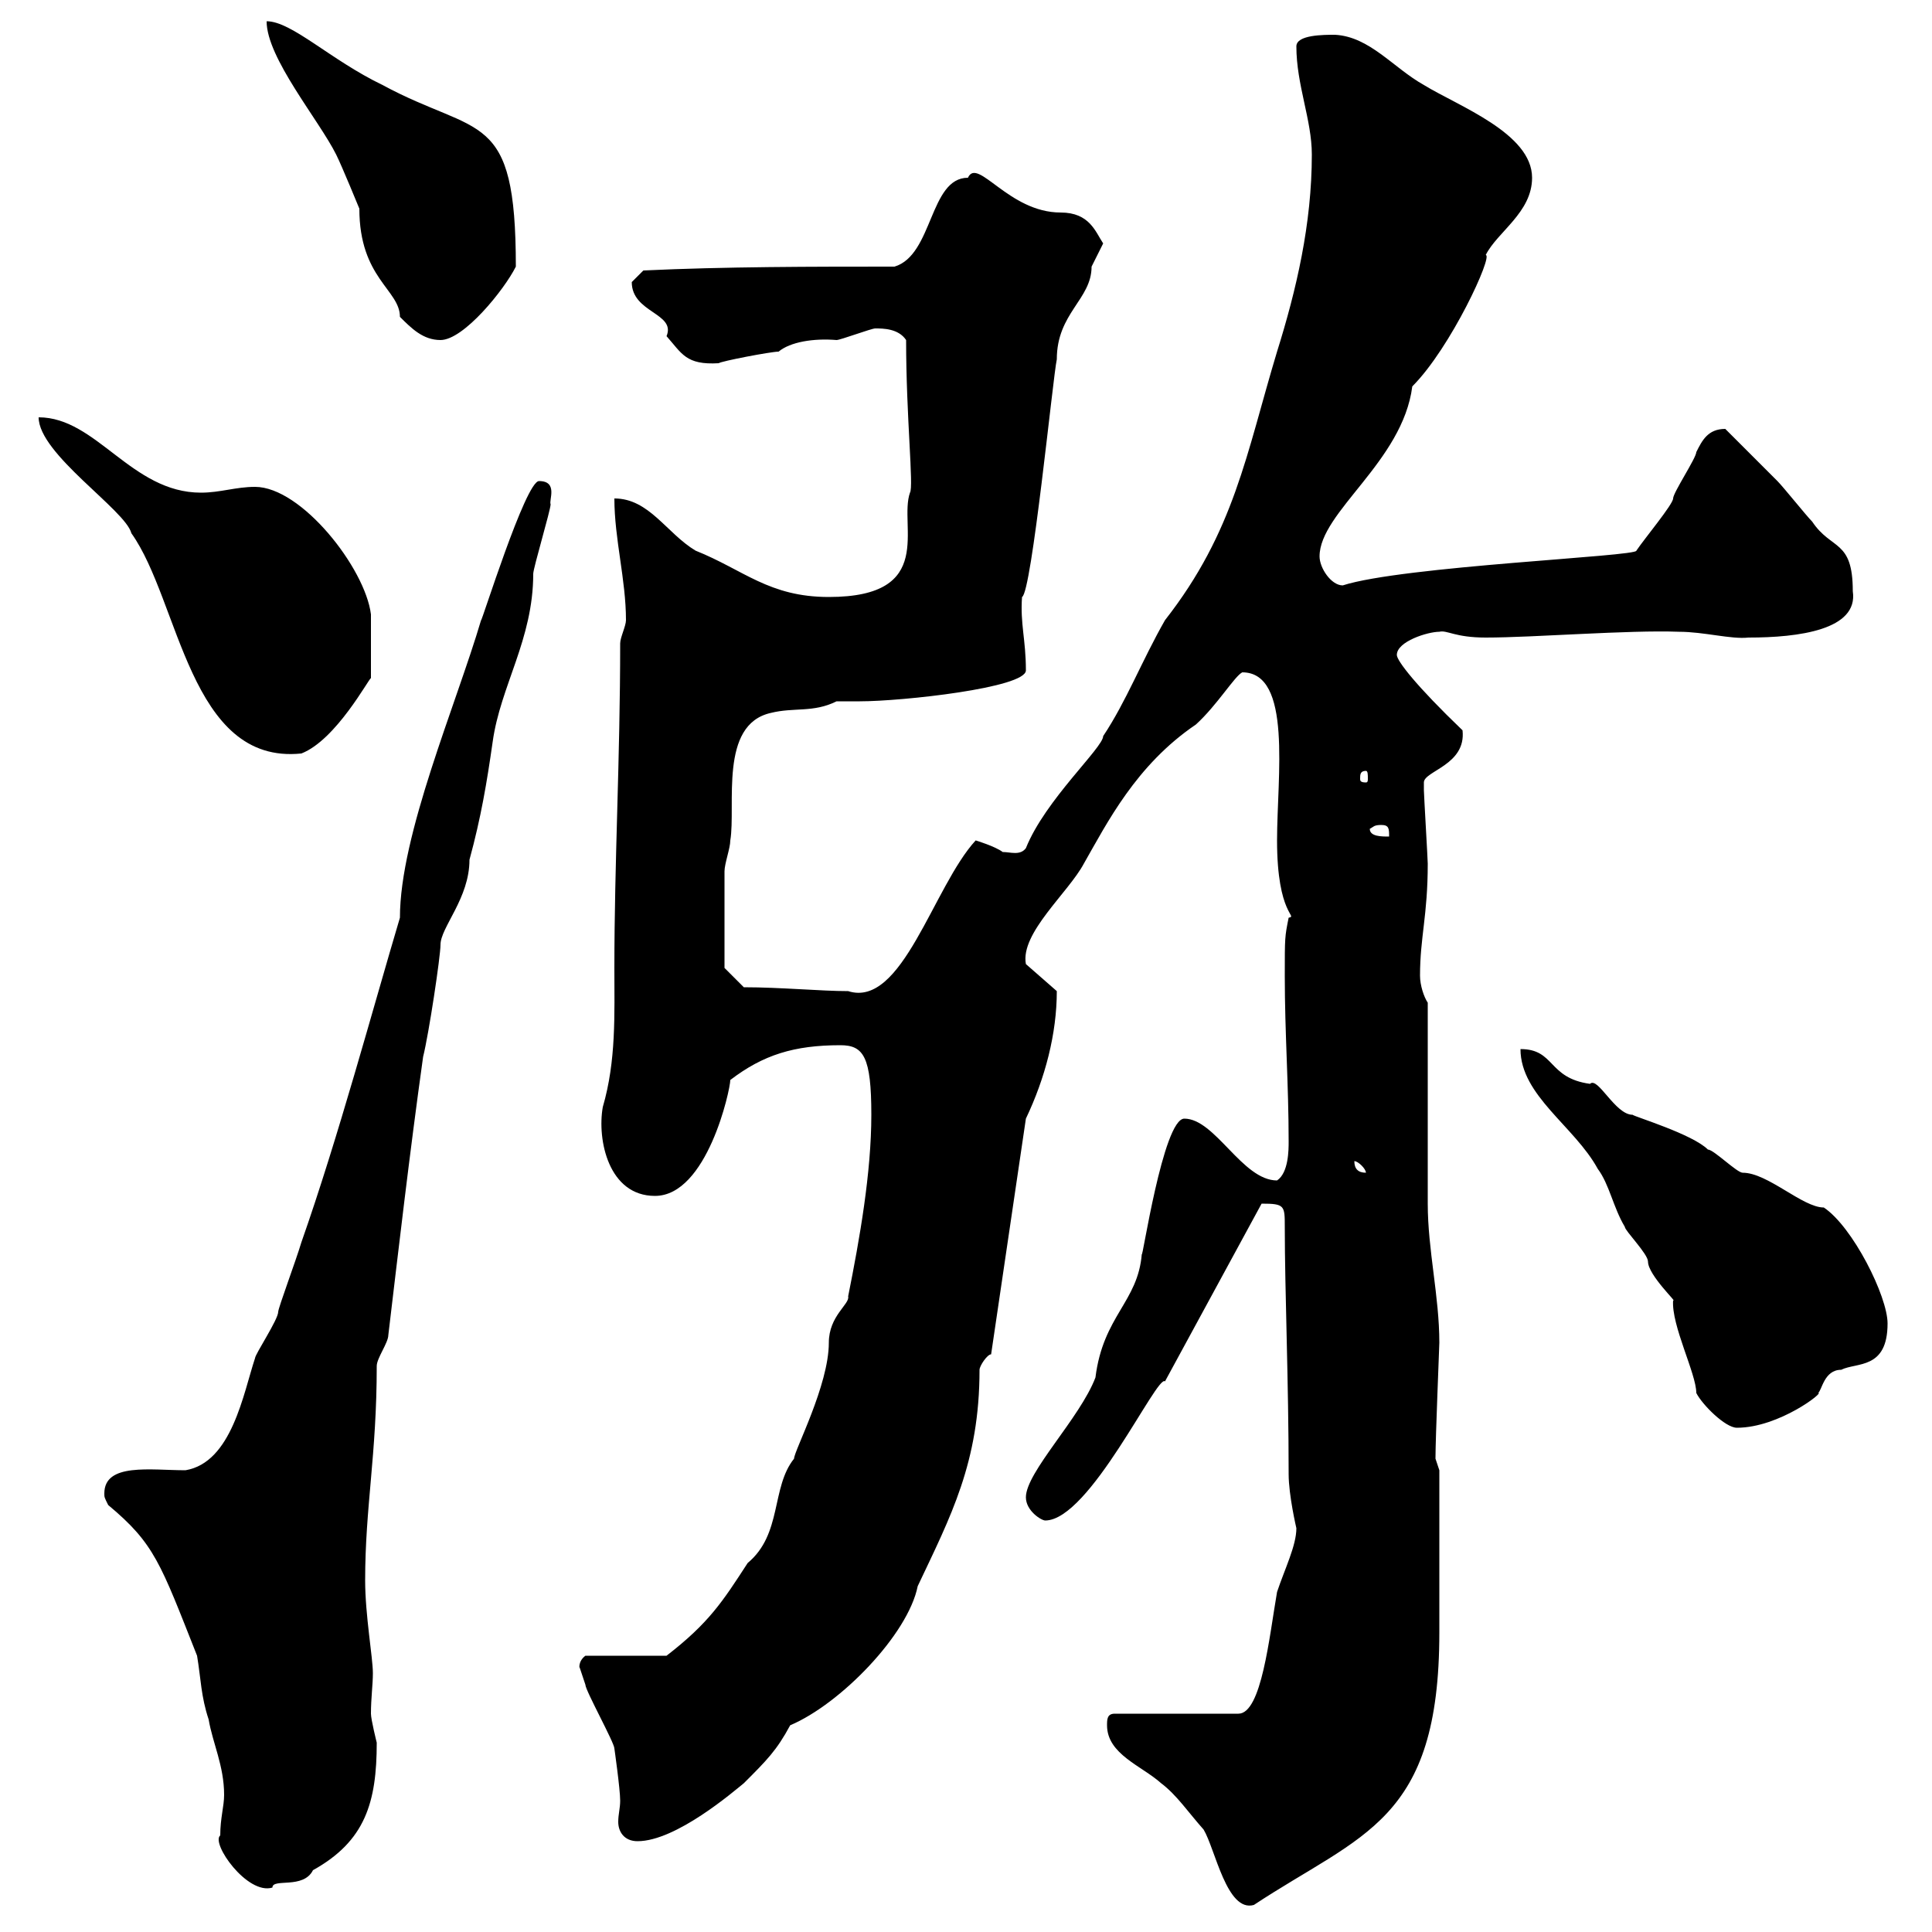<svg xmlns="http://www.w3.org/2000/svg" xmlns:xlink="http://www.w3.org/1999/xlink" width="300" height="300"><path d="M171.90 267.90C171.90 272.40 177.30 274.20 180.30 276.90C182.70 278.70 184.50 281.40 186.90 284.10C188.70 287.10 190.50 297 194.70 295.80C211.50 284.70 223.50 282.90 223.50 253.50C223.50 248.10 223.50 232.50 223.50 228.30L222.90 226.50C222.90 223.20 223.50 209.10 223.50 208.50C223.50 201.30 221.70 194.10 221.70 186.90C221.70 182.10 221.70 160.50 221.70 155.70C221.10 154.80 220.50 153 220.50 151.50C220.50 145.50 221.70 142.20 221.70 134.10C221.70 133.50 221.10 123.30 221.10 122.70C221.10 122.70 221.10 122.70 221.10 121.50C221.10 119.70 227.70 118.80 227.10 113.40C219.90 106.50 216.90 102.60 216.90 101.70C216.90 99.60 221.70 98.10 223.50 98.10C224.70 97.80 225.90 99 230.70 99C238.20 99 252.90 97.80 260.70 98.10C264.60 98.10 268.80 99.30 271.50 99C279.30 99 288.60 97.80 287.70 91.80C287.70 83.70 284.40 85.50 281.40 81C280.50 80.10 276.90 75.60 276 74.70C275.10 73.80 268.80 67.50 267.90 66.60C265.20 66.60 264.30 68.40 263.40 70.20C263.40 71.10 259.80 76.50 259.80 77.40C259.80 78.30 255.30 83.70 254.10 85.50C254.40 86.40 217.80 87.90 208.50 90.90C206.70 90.90 204.90 88.20 204.90 86.40C204.90 79.50 217.80 71.70 219.30 60C225.30 54 231.90 39.60 230.70 39.60C232.50 36 237.90 33 237.90 27.60C237.90 20.70 226.50 16.50 221.10 13.20C216.30 10.50 212.70 5.70 207.30 5.40C205.50 5.40 201.30 5.40 201.30 7.20C201.30 13.20 203.70 18.60 203.70 24C203.70 34.80 201.30 45 198.30 54.60C193.50 70.50 191.70 82.50 180.90 96.30C177.30 102.60 174.90 108.90 171.30 114.30C171.30 116.10 162.30 124.20 159.30 131.70C158.40 132.90 156.90 132.30 155.70 132.30C154.50 131.40 151.50 130.50 151.50 130.50C144.90 137.70 140.10 156.60 131.70 153.90C127.50 153.90 121.20 153.30 115.50 153.30L112.50 150.30C112.50 149.40 112.50 142.20 112.50 135.30C112.50 134.10 113.40 131.70 113.40 130.50C114.30 125.10 111.60 112.50 119.70 110.70C123.30 109.80 126.30 110.70 129.90 108.90C131.10 108.90 132 108.90 133.50 108.90C140.10 108.90 159.30 106.80 159.30 104.10C159.30 99.30 158.40 96.90 158.70 92.70C160.20 92.10 163.50 58.50 164.10 55.80C164.10 48.60 169.50 46.50 169.50 41.40C169.50 41.40 171.30 37.80 171.30 37.80C170.10 36 169.20 33 164.70 33C156.60 33 151.80 24.30 150.30 27.60C144.30 27.60 144.90 39.60 138.90 41.40C126.30 41.40 112.50 41.40 99.90 42C99.90 42 98.10 43.80 98.10 43.80C98.10 48.60 105 48.60 103.50 52.20C105.90 54.90 106.50 56.70 111.60 56.40C111.90 56.10 119.70 54.60 120.90 54.60C122.70 53.10 126.30 52.50 129.90 52.80C130.50 52.80 135.30 51 135.90 51C137.10 51 139.50 51 140.70 52.80C140.70 64.80 141.90 75.60 141.30 76.50C139.50 81.60 145.50 92.70 128.70 92.70C119.40 92.70 115.50 88.50 108 85.50C103.50 82.80 100.80 77.40 95.40 77.40C95.40 83.70 97.20 90 97.20 96.30C97.20 97.20 96.30 99 96.30 99.90C96.30 117.90 95.40 133.80 95.40 150.30C95.40 157.50 95.70 164.70 93.60 171.90C92.70 177 94.50 185.70 101.70 185.70C109.80 185.70 113.40 169.20 113.40 167.70C118.50 163.80 123.30 162.30 130.50 162.30C134.10 162.30 135.30 164.10 135.30 173.10C135.30 182.10 133.50 192.30 131.70 201.30C132 202.50 128.70 204.30 128.70 208.50C128.70 215.10 123.30 225.30 123.30 226.50C119.70 231 121.50 238.20 116.10 242.70C112.20 248.70 110.10 252 103.50 257.10L90.90 257.10C89.70 258 90 259.20 90 258.90C90 258.90 90.90 261.60 90.90 261.60C90.90 262.50 95.40 270.60 95.40 271.50C95.40 271.50 96.30 277.80 96.30 279.60C96.30 280.80 96 281.70 96 282.90C96 284.40 96.90 285.90 99 285.90C105 285.90 114 278.10 115.50 276.90C119.10 273.30 120.60 271.80 122.70 267.90C130.50 264.60 141 253.80 142.50 246.30C147.60 235.50 152.10 227.10 152.10 212.70C152.10 212.10 153.30 210.30 153.90 210.30L159.30 173.70C162.30 167.40 164.10 160.50 164.10 153.90L159.30 149.70C158.40 144.90 165.90 138.60 168.30 134.10C171.90 127.80 176.40 118.80 185.70 112.50C189 109.50 191.70 105 192.90 104.40C200.70 104.40 198.30 120.60 198.30 130.50C198.30 142.20 201.60 142.20 200.10 142.50C199.50 145.50 199.50 145.50 199.50 151.50C199.50 160.50 200.10 168.30 200.10 177.30C200.10 178.50 200.10 182.10 198.30 183.30C192.90 183.30 188.70 173.70 183.90 173.70C180.60 173.70 177.30 196.20 177.30 194.70C176.70 202.20 171.30 204.30 170.10 213.90C167.70 220.20 159.30 228.60 159.30 232.50C159.30 234.60 161.70 236.10 162.30 236.10C169.20 236.10 179.70 213.30 180.90 214.50L195.90 186.90C199.50 186.90 199.50 187.20 199.50 190.50C199.50 200.40 200.10 214.50 200.10 228.90C200.10 232.20 201.30 237.30 201.30 237.30C201.30 240 199.50 243.60 198.30 247.20C197.10 254.10 195.90 266.10 192.30 266.10L173.10 266.10C171.90 266.10 171.90 267 171.90 267.90ZM34.20 285C32.70 286.20 38.40 294.30 42.30 293.10C42.30 291.60 47.10 293.40 48.60 290.40C56.70 285.90 58.50 279.90 58.50 270.60C58.50 270.60 57.60 267 57.60 266.10C57.60 263.70 57.90 261.60 57.90 259.80C57.90 257.40 56.70 250.80 56.70 245.40C56.70 234 58.50 225.90 58.50 212.10C58.50 210.90 60.30 208.50 60.30 207.30C61.80 194.70 63.60 179.10 65.70 164.10C66.60 160.50 68.40 148.50 68.40 146.70C68.40 144 72.90 139.50 72.90 133.50C74.70 126.90 75.60 121.50 76.50 115.20C77.70 106.50 82.80 99.30 82.80 89.10C82.80 88.20 85.50 79.20 85.50 78.30C85.20 77.70 86.70 74.70 83.70 74.70C81.60 74.70 74.70 96.90 74.70 96.30C70.80 109.50 62.10 129.60 62.10 142.50C57.90 156.60 52.50 176.70 46.80 192.90C45.90 195.90 43.20 203.10 43.20 203.70C43.20 204.90 39.60 210.30 39.60 210.90C37.80 216.30 36 227.10 28.80 228.30C23.40 228.30 16.20 227.10 16.20 231.90C16.20 232.50 16.20 232.50 16.80 233.70C24 239.70 24.90 242.70 30.60 257.10C31.20 260.70 31.20 263.40 32.40 267C33 270.60 34.80 274.20 34.80 278.70C34.80 280.50 34.20 282.30 34.20 285ZM236.10 162.90C236.10 170.10 244.50 174.90 248.10 181.50C249.90 183.90 250.50 187.50 252.30 190.50C252.30 191.10 255.90 194.70 255.90 195.90C255.90 198 260.70 202.50 259.80 201.90C259.50 205.80 263.40 213.30 263.40 216.30C264.30 218.10 267.90 221.70 269.70 221.70C276.30 221.70 283.50 216 282.30 216.30C282.90 216 283.20 212.70 285.90 212.70C288.30 211.50 293.10 212.70 293.10 205.50C293.10 201.30 287.70 190.50 283.20 187.50C279.90 187.50 274.50 182.10 270.60 182.10C269.70 182.10 266.10 178.50 265.20 178.50C262.80 176.10 253.80 173.40 253.50 173.10C250.80 173.10 248.10 167.10 246.90 168.30C240.30 167.40 241.50 162.90 236.10 162.90ZM210.30 180.30C210.90 180.30 212.10 181.50 212.10 182.10C210.90 182.10 210.30 181.50 210.30 180.30ZM212.70 128.70C213.30 128.40 213.30 128.10 214.50 128.10C215.70 128.10 215.70 128.70 215.70 129.90C214.50 129.90 212.70 129.90 212.70 128.70ZM212.10 119.70C212.40 119.70 212.40 120.30 212.40 120.90C212.40 121.20 212.40 121.50 212.10 121.50C211.20 121.50 211.20 121.20 211.20 120.90C211.20 120.30 211.20 119.70 212.10 119.70ZM6 64.80C6 70.50 19.50 79.20 20.40 82.80C27.90 93.30 29.40 118.80 46.80 117C52.20 114.90 57.30 105.30 57.60 105.30C57.60 101.10 57.60 97.50 57.60 95.40C56.70 88.20 46.80 75.60 39.60 75.60C36.60 75.60 34.20 76.50 31.20 76.50C20.40 76.50 15 64.80 6 64.80ZM41.40 3.30C41.40 9 49.50 18.60 52.20 24C53.10 25.80 55.80 32.40 55.80 32.40C55.80 43.20 62.10 45 62.10 49.20C63.90 51 65.70 52.80 68.40 52.80C72 52.80 78.30 45 80.10 41.40C80.10 16.80 74.40 21.30 59.40 13.20C51.30 9.30 45.30 3.30 41.40 3.30Z"/></svg>